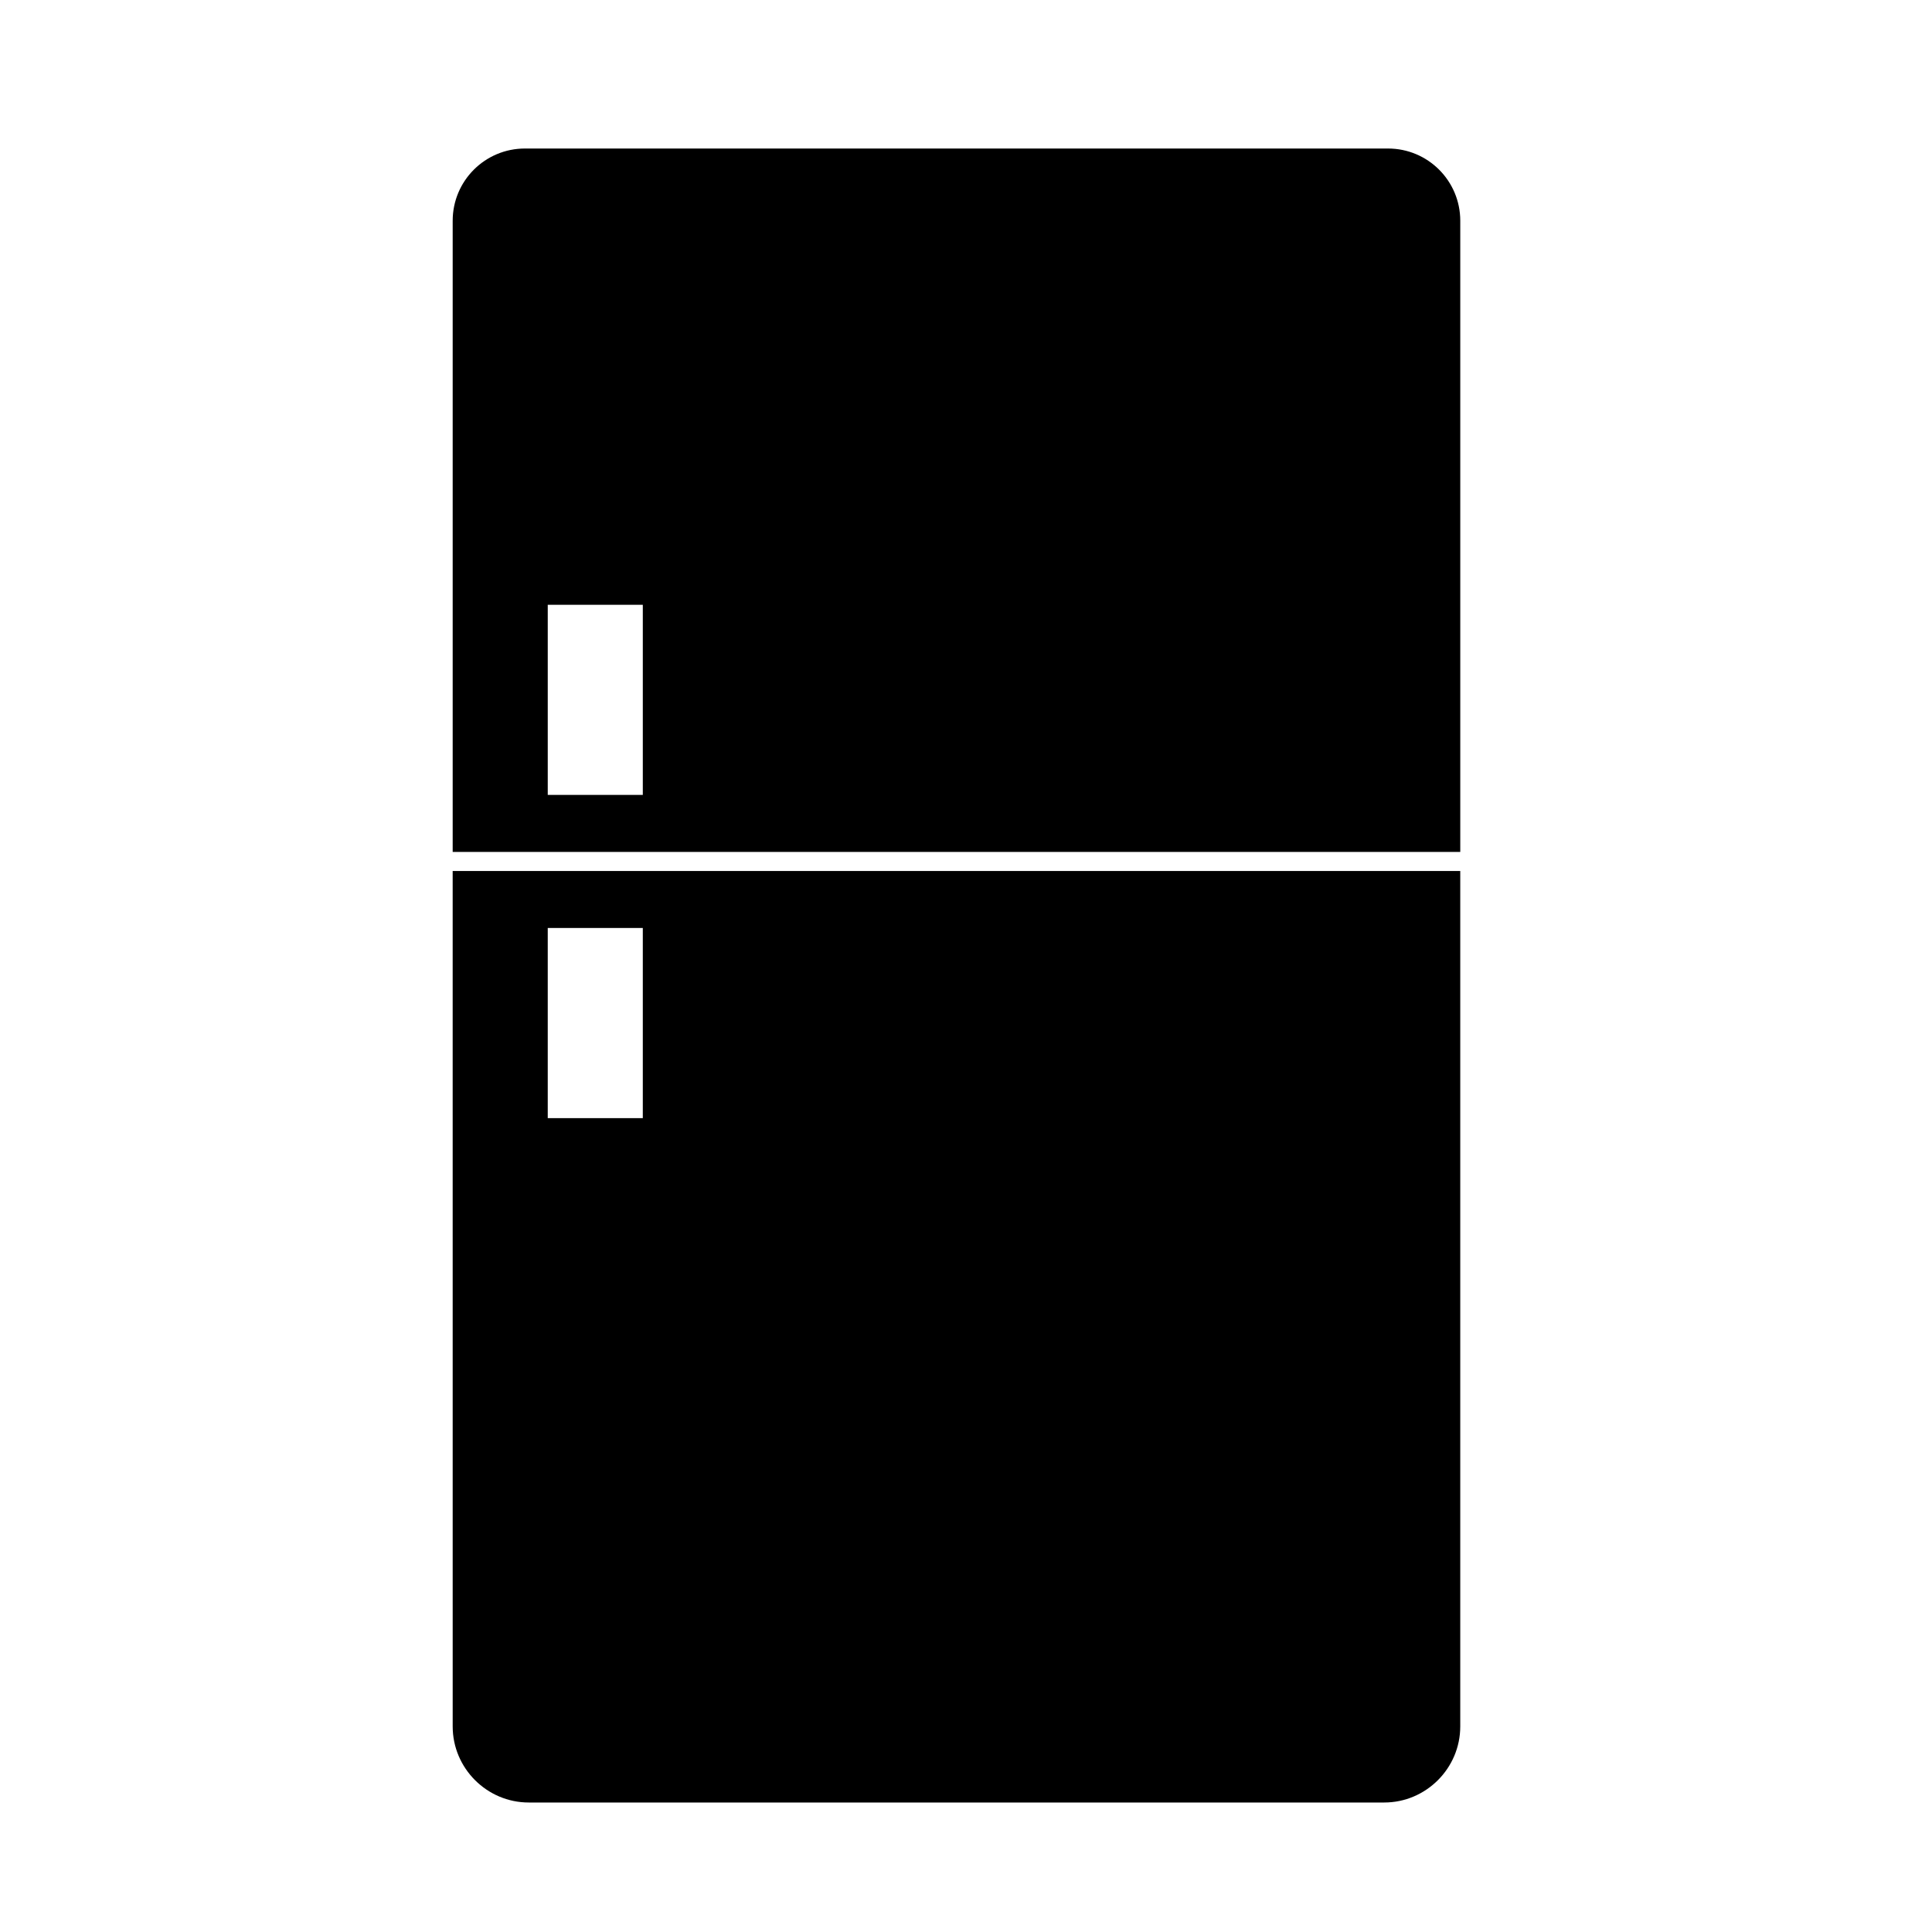 <?xml version="1.0" encoding="UTF-8"?>
<!-- Uploaded to: ICON Repo, www.svgrepo.com, Generator: ICON Repo Mixer Tools -->
<svg fill="#000000" width="800px" height="800px" version="1.1" viewBox="144 144 512 512" xmlns="http://www.w3.org/2000/svg">
 <path d="m511.84 183.36h-228.73c-10.578 0-19.145 8.566-19.145 19.145v167.27h267.02v-167.27c0-10.578-8.562-19.145-19.145-19.145zm-197.49 171.3h-25.191v-50.383h25.191zm-50.383 246.87c0 11.082 9.07 20.152 20.152 20.152h226.71c11.082 0 20.152-9.07 20.152-20.152v-226.71h-267.02zm25.191-211.6h25.191v50.383h-25.191z"/>
</svg>